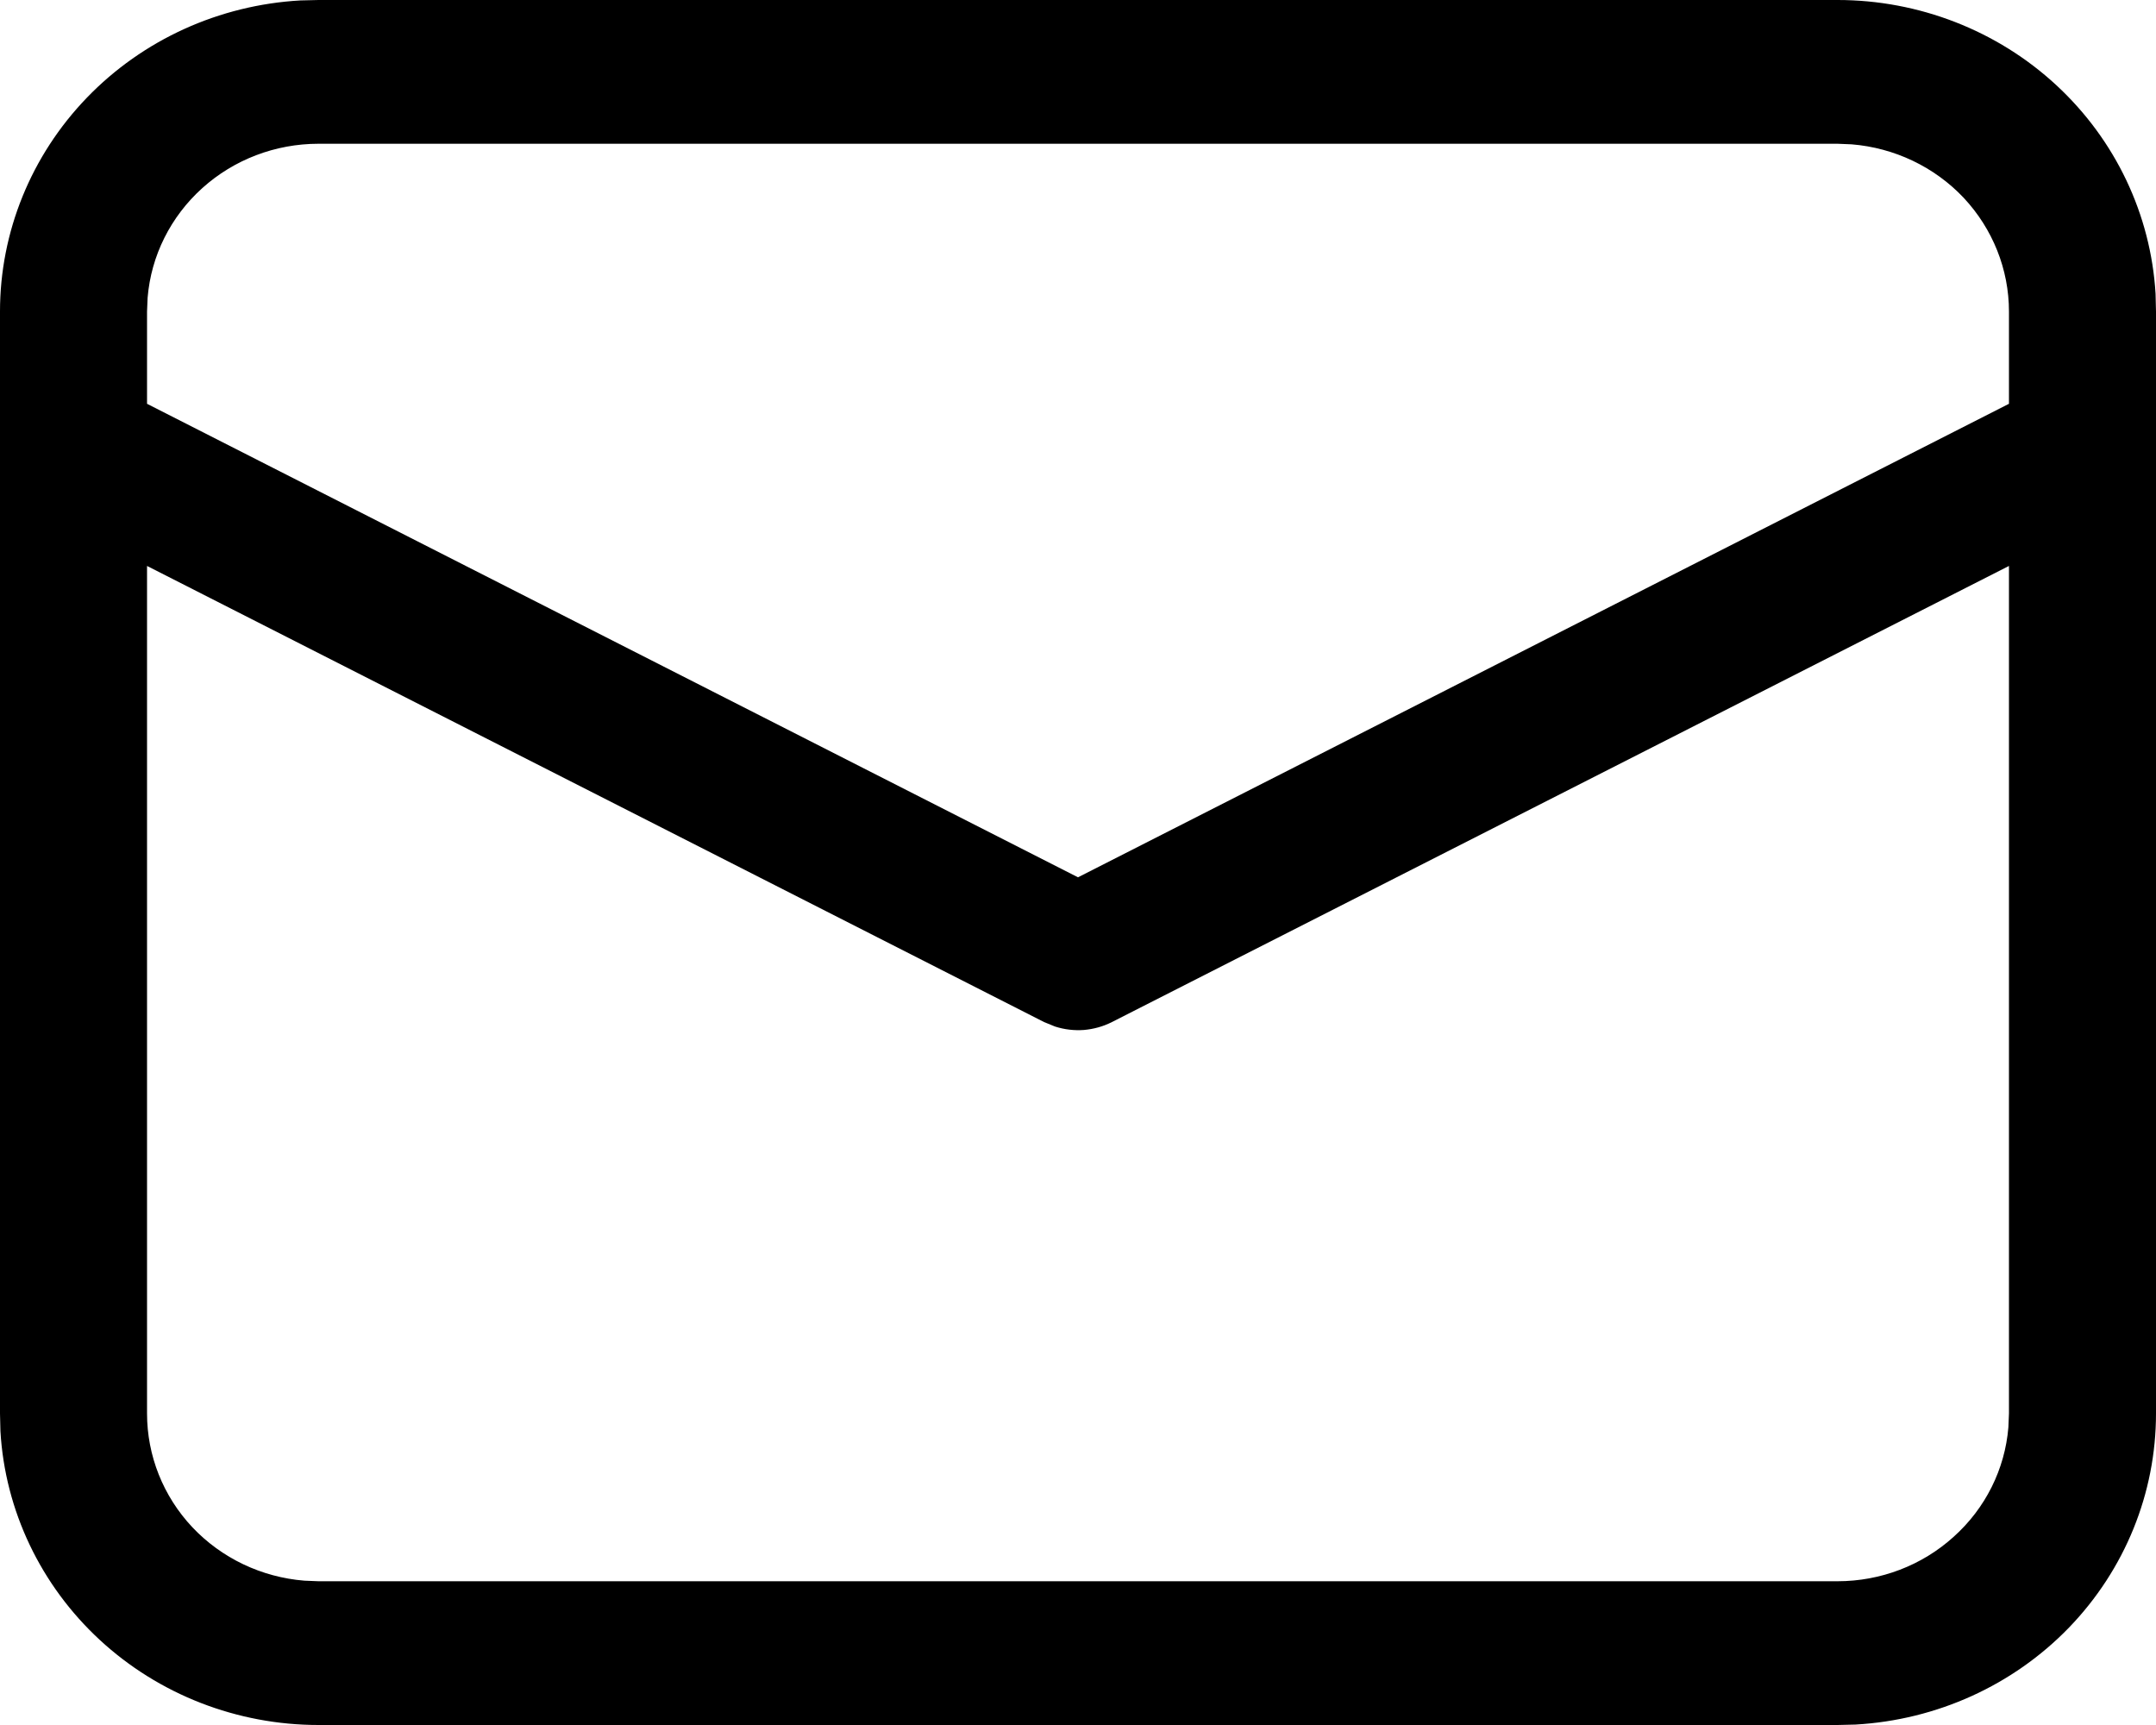 <svg width="15" height="12" viewBox="0 0 15 12" fill="none" xmlns="http://www.w3.org/2000/svg">
<path d="M2.216 4.65013e-09H12.784C13.35 -3.62312e-05 13.895 0.212 14.306 0.592C14.717 0.972 14.964 1.491 14.997 2.044L15 2.167V9.833C15 10.387 14.784 10.919 14.395 11.322C14.006 11.724 13.475 11.965 12.909 11.997L12.784 12H2.216C1.65 12 1.105 11.788 0.694 11.408C0.283 11.028 0.035 10.508 0.003 9.956L4.75581e-09 9.833V2.167C-3.70546e-05 1.613 0.217 1.081 0.605 0.679C0.994 0.276 1.525 0.035 2.09 0.003L2.216 4.65013e-09H12.784H2.216ZM13.977 3.937L7.736 7.11C7.675 7.141 7.609 7.159 7.541 7.165C7.474 7.17 7.405 7.162 7.34 7.141L7.264 7.11L1.023 3.937V9.833C1.023 10.126 1.135 10.408 1.338 10.624C1.541 10.839 1.819 10.972 2.118 10.996L2.216 11H12.784C13.084 11 13.372 10.89 13.592 10.691C13.813 10.493 13.949 10.221 13.973 9.929L13.977 9.833V3.937V3.937ZM12.784 1H2.216C1.916 1 1.628 1.11 1.408 1.308C1.187 1.507 1.051 1.779 1.027 2.071L1.023 2.167V2.809L7.5 6.103L13.977 2.809V2.167C13.977 1.874 13.864 1.592 13.662 1.376C13.459 1.161 13.18 1.028 12.882 1.004L12.784 1Z" fill="black"/>
</svg>
